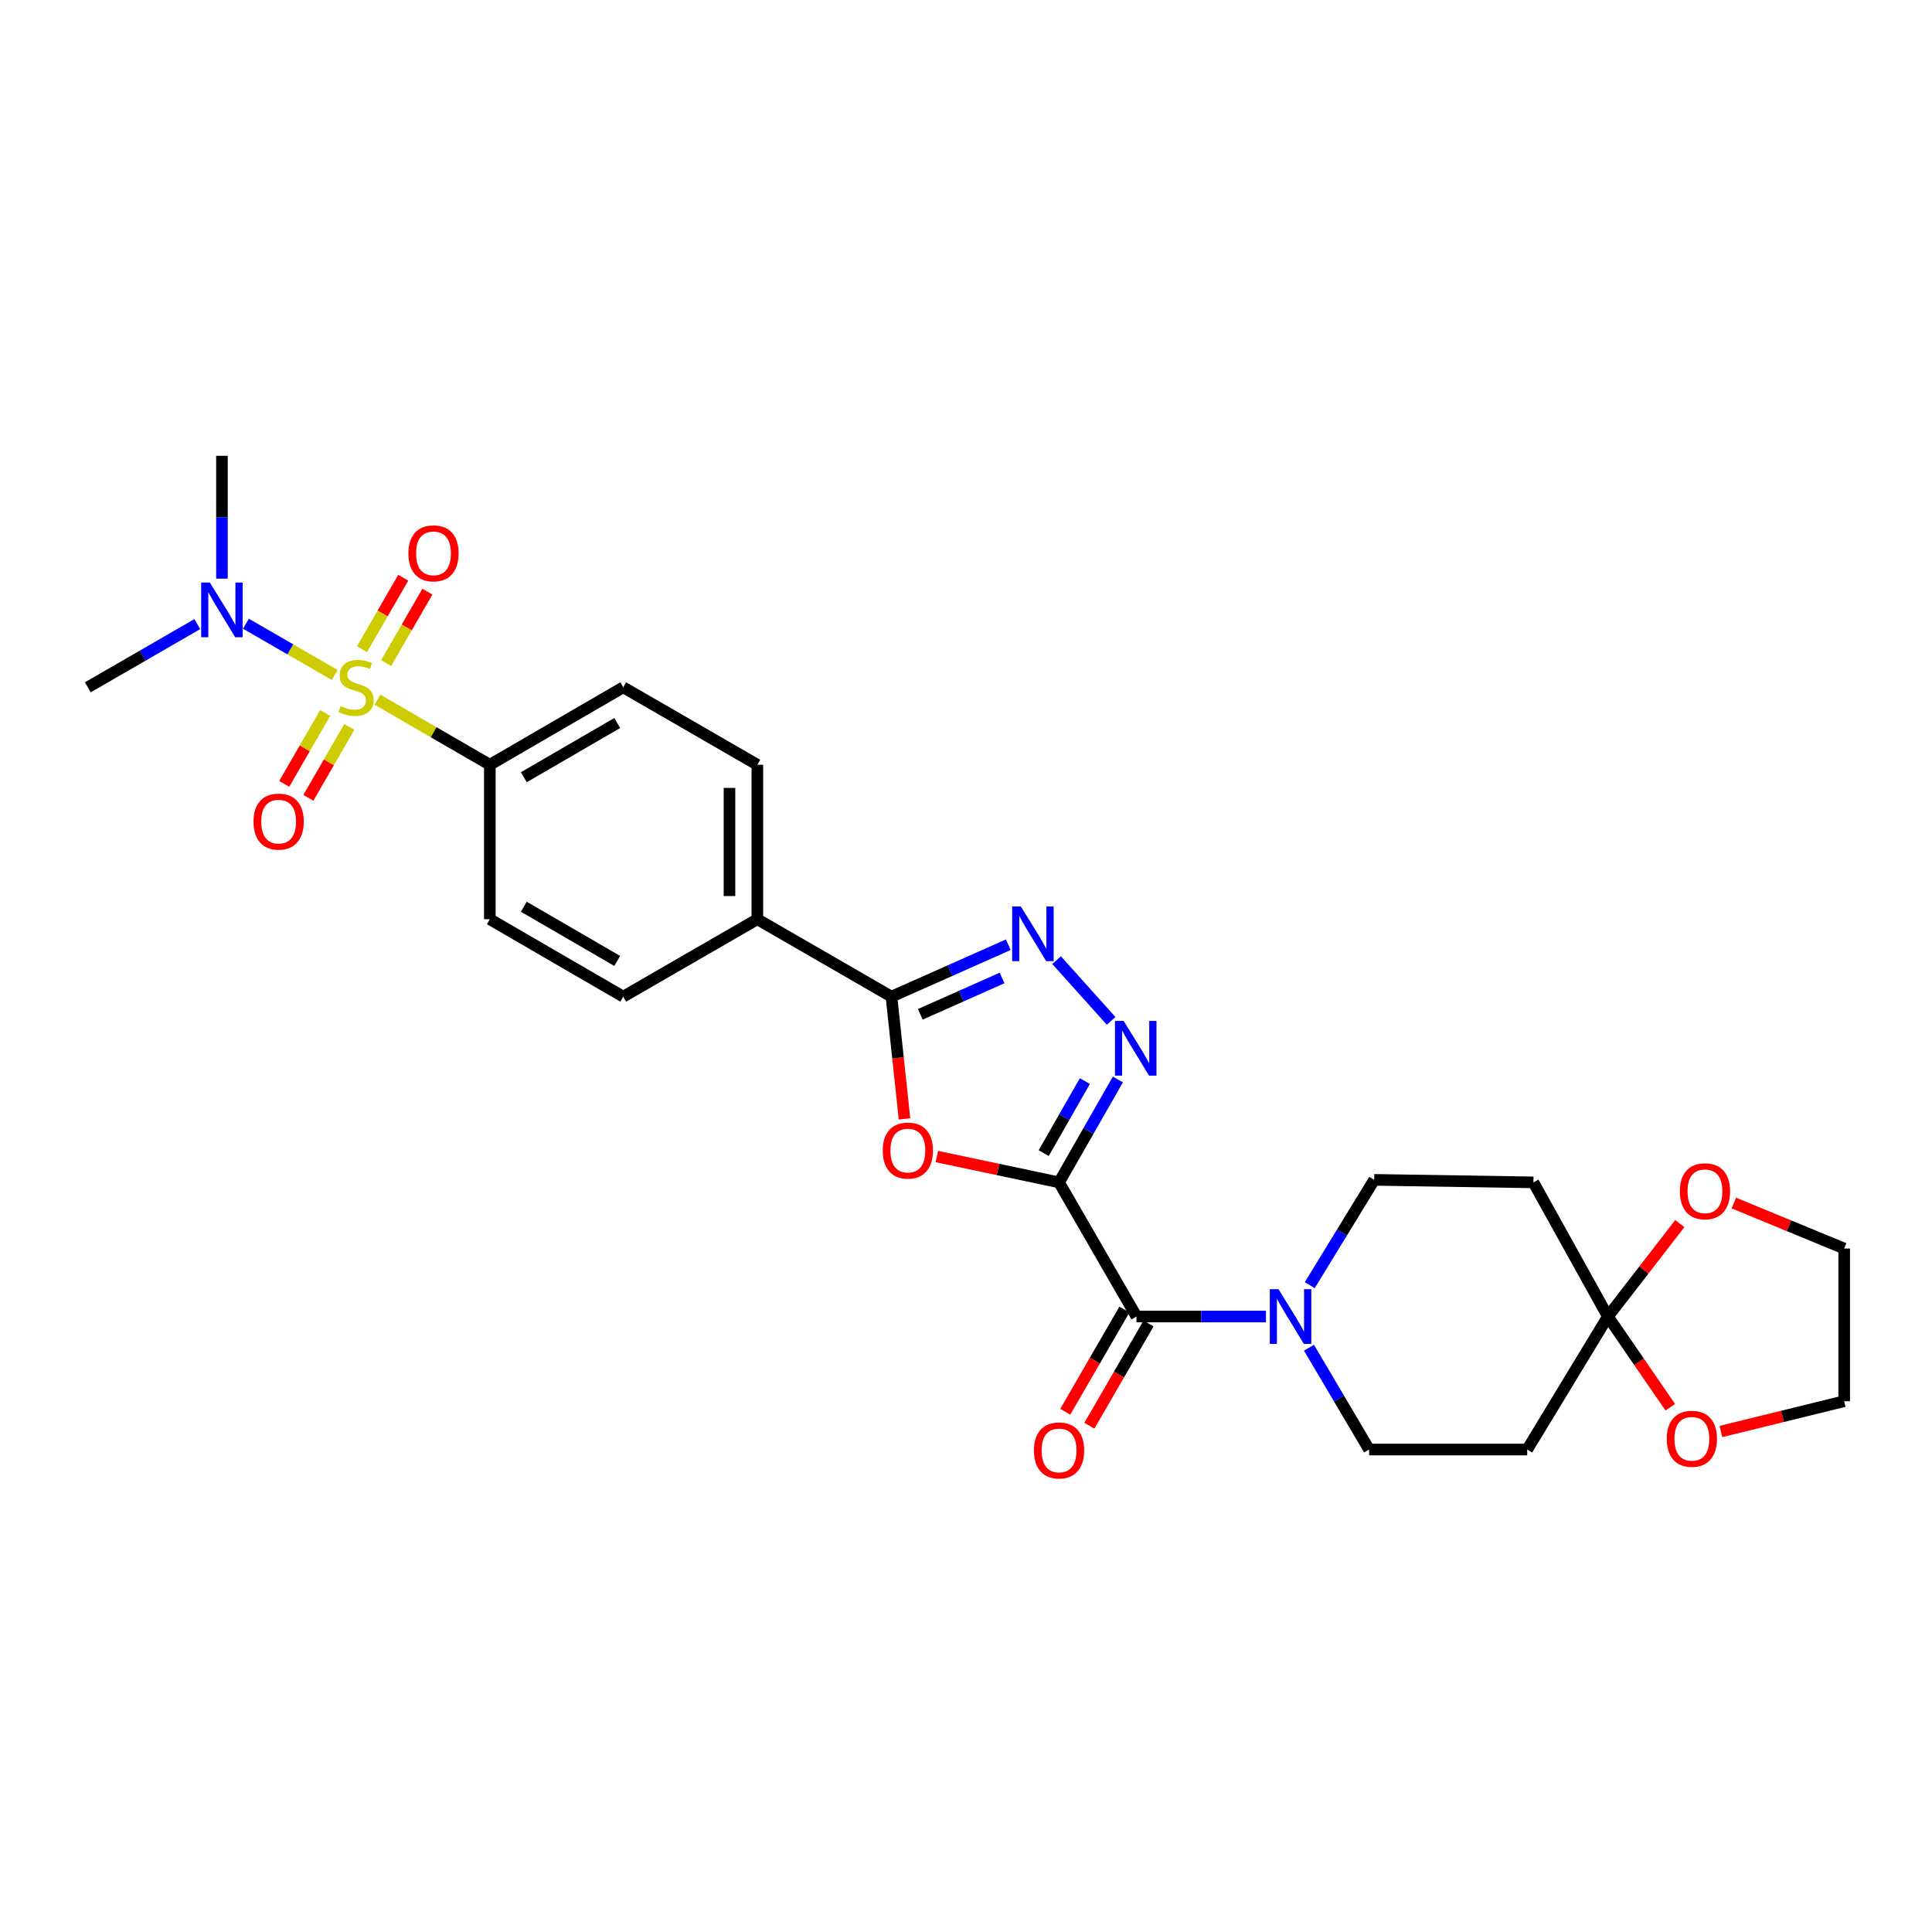 <?xml version='1.0' encoding='iso-8859-1'?>
<svg version='1.1' baseProfile='full'
              xmlns='http://www.w3.org/2000/svg'
                      xmlns:rdkit='http://www.rdkit.org/xml'
                      xmlns:xlink='http://www.w3.org/1999/xlink'
                  xml:space='preserve'
width='1000px' height='1000px' viewBox='0 0 1000 1000'>
<!-- END OF HEADER -->
<rect style='opacity:1.0;fill:#FFFFFF;stroke:none' width='1000' height='1000' x='0' y='0'> </rect>
<path class='bond-1' d='M 548.166,611.995 L 516.535,605.308' style='fill:none;fill-rule:evenodd;stroke:#000000;stroke-width:6px;stroke-linecap:butt;stroke-linejoin:miter;stroke-opacity:1' />
<path class='bond-1' d='M 516.535,605.308 L 484.903,598.62' style='fill:none;fill-rule:evenodd;stroke:#FF0000;stroke-width:6px;stroke-linecap:butt;stroke-linejoin:miter;stroke-opacity:1' />
<path class='bond-2' d='M 548.166,611.995 L 563.391,585.367' style='fill:none;fill-rule:evenodd;stroke:#000000;stroke-width:6px;stroke-linecap:butt;stroke-linejoin:miter;stroke-opacity:1' />
<path class='bond-2' d='M 563.391,585.367 L 578.616,558.738' style='fill:none;fill-rule:evenodd;stroke:#0000FF;stroke-width:6px;stroke-linecap:butt;stroke-linejoin:miter;stroke-opacity:1' />
<path class='bond-2' d='M 540.212,596.848 L 550.87,578.208' style='fill:none;fill-rule:evenodd;stroke:#000000;stroke-width:6px;stroke-linecap:butt;stroke-linejoin:miter;stroke-opacity:1' />
<path class='bond-2' d='M 550.87,578.208 L 561.527,559.568' style='fill:none;fill-rule:evenodd;stroke:#0000FF;stroke-width:6px;stroke-linecap:butt;stroke-linejoin:miter;stroke-opacity:1' />
<path class='bond-5' d='M 548.166,611.995 L 588.239,681.428' style='fill:none;fill-rule:evenodd;stroke:#000000;stroke-width:6px;stroke-linecap:butt;stroke-linejoin:miter;stroke-opacity:1' />
<path class='bond-0' d='M 195.384,362.164 L 224.46,379' style='fill:none;fill-rule:evenodd;stroke:#CCCC00;stroke-width:6px;stroke-linecap:butt;stroke-linejoin:miter;stroke-opacity:1' />
<path class='bond-0' d='M 224.46,379 L 253.536,395.837' style='fill:none;fill-rule:evenodd;stroke:#000000;stroke-width:6px;stroke-linecap:butt;stroke-linejoin:miter;stroke-opacity:1' />
<path class='bond-9' d='M 173.22,349.351 L 150.258,336.098' style='fill:none;fill-rule:evenodd;stroke:#CCCC00;stroke-width:6px;stroke-linecap:butt;stroke-linejoin:miter;stroke-opacity:1' />
<path class='bond-9' d='M 150.258,336.098 L 127.295,322.845' style='fill:none;fill-rule:evenodd;stroke:#0000FF;stroke-width:6px;stroke-linecap:butt;stroke-linejoin:miter;stroke-opacity:1' />
<path class='bond-12' d='M 199.858,343.229 L 210.536,324.732' style='fill:none;fill-rule:evenodd;stroke:#CCCC00;stroke-width:6px;stroke-linecap:butt;stroke-linejoin:miter;stroke-opacity:1' />
<path class='bond-12' d='M 210.536,324.732 L 221.214,306.235' style='fill:none;fill-rule:evenodd;stroke:#FF0000;stroke-width:6px;stroke-linecap:butt;stroke-linejoin:miter;stroke-opacity:1' />
<path class='bond-12' d='M 187.366,336.018 L 198.044,317.521' style='fill:none;fill-rule:evenodd;stroke:#CCCC00;stroke-width:6px;stroke-linecap:butt;stroke-linejoin:miter;stroke-opacity:1' />
<path class='bond-12' d='M 198.044,317.521 L 208.722,299.024' style='fill:none;fill-rule:evenodd;stroke:#FF0000;stroke-width:6px;stroke-linecap:butt;stroke-linejoin:miter;stroke-opacity:1' />
<path class='bond-13' d='M 168.311,369.027 L 157.715,387.382' style='fill:none;fill-rule:evenodd;stroke:#CCCC00;stroke-width:6px;stroke-linecap:butt;stroke-linejoin:miter;stroke-opacity:1' />
<path class='bond-13' d='M 157.715,387.382 L 147.119,405.738' style='fill:none;fill-rule:evenodd;stroke:#FF0000;stroke-width:6px;stroke-linecap:butt;stroke-linejoin:miter;stroke-opacity:1' />
<path class='bond-13' d='M 180.803,376.237 L 170.207,394.593' style='fill:none;fill-rule:evenodd;stroke:#CCCC00;stroke-width:6px;stroke-linecap:butt;stroke-linejoin:miter;stroke-opacity:1' />
<path class='bond-13' d='M 170.207,394.593 L 159.611,412.949' style='fill:none;fill-rule:evenodd;stroke:#FF0000;stroke-width:6px;stroke-linecap:butt;stroke-linejoin:miter;stroke-opacity:1' />
<path class='bond-4' d='M 468.163,579.128 L 464.79,547.496' style='fill:none;fill-rule:evenodd;stroke:#FF0000;stroke-width:6px;stroke-linecap:butt;stroke-linejoin:miter;stroke-opacity:1' />
<path class='bond-4' d='M 464.79,547.496 L 461.417,515.864' style='fill:none;fill-rule:evenodd;stroke:#000000;stroke-width:6px;stroke-linecap:butt;stroke-linejoin:miter;stroke-opacity:1' />
<path class='bond-3' d='M 575.123,528.404 L 546.887,496.967' style='fill:none;fill-rule:evenodd;stroke:#0000FF;stroke-width:6px;stroke-linecap:butt;stroke-linejoin:miter;stroke-opacity:1' />
<path class='bond-28' d='M 521.889,488.986 L 491.653,502.425' style='fill:none;fill-rule:evenodd;stroke:#0000FF;stroke-width:6px;stroke-linecap:butt;stroke-linejoin:miter;stroke-opacity:1' />
<path class='bond-28' d='M 491.653,502.425 L 461.417,515.864' style='fill:none;fill-rule:evenodd;stroke:#000000;stroke-width:6px;stroke-linecap:butt;stroke-linejoin:miter;stroke-opacity:1' />
<path class='bond-28' d='M 518.676,506.198 L 497.511,515.605' style='fill:none;fill-rule:evenodd;stroke:#0000FF;stroke-width:6px;stroke-linecap:butt;stroke-linejoin:miter;stroke-opacity:1' />
<path class='bond-28' d='M 497.511,515.605 L 476.346,525.012' style='fill:none;fill-rule:evenodd;stroke:#000000;stroke-width:6px;stroke-linecap:butt;stroke-linejoin:miter;stroke-opacity:1' />
<path class='bond-14' d='M 461.417,515.864 L 392.001,475.791' style='fill:none;fill-rule:evenodd;stroke:#000000;stroke-width:6px;stroke-linecap:butt;stroke-linejoin:miter;stroke-opacity:1' />
<path class='bond-6' d='M 588.239,681.428 L 621.749,681.428' style='fill:none;fill-rule:evenodd;stroke:#000000;stroke-width:6px;stroke-linecap:butt;stroke-linejoin:miter;stroke-opacity:1' />
<path class='bond-6' d='M 621.749,681.428 L 655.259,681.428' style='fill:none;fill-rule:evenodd;stroke:#0000FF;stroke-width:6px;stroke-linecap:butt;stroke-linejoin:miter;stroke-opacity:1' />
<path class='bond-19' d='M 581.998,677.815 L 566.684,704.272' style='fill:none;fill-rule:evenodd;stroke:#000000;stroke-width:6px;stroke-linecap:butt;stroke-linejoin:miter;stroke-opacity:1' />
<path class='bond-19' d='M 566.684,704.272 L 551.371,730.728' style='fill:none;fill-rule:evenodd;stroke:#FF0000;stroke-width:6px;stroke-linecap:butt;stroke-linejoin:miter;stroke-opacity:1' />
<path class='bond-19' d='M 594.481,685.041 L 579.167,711.497' style='fill:none;fill-rule:evenodd;stroke:#000000;stroke-width:6px;stroke-linecap:butt;stroke-linejoin:miter;stroke-opacity:1' />
<path class='bond-19' d='M 579.167,711.497 L 563.854,737.953' style='fill:none;fill-rule:evenodd;stroke:#FF0000;stroke-width:6px;stroke-linecap:butt;stroke-linejoin:miter;stroke-opacity:1' />
<path class='bond-15' d='M 677.926,665.195 L 694.602,637.942' style='fill:none;fill-rule:evenodd;stroke:#0000FF;stroke-width:6px;stroke-linecap:butt;stroke-linejoin:miter;stroke-opacity:1' />
<path class='bond-15' d='M 694.602,637.942 L 711.279,610.689' style='fill:none;fill-rule:evenodd;stroke:#000000;stroke-width:6px;stroke-linecap:butt;stroke-linejoin:miter;stroke-opacity:1' />
<path class='bond-16' d='M 677.535,697.587 L 693.093,723.931' style='fill:none;fill-rule:evenodd;stroke:#0000FF;stroke-width:6px;stroke-linecap:butt;stroke-linejoin:miter;stroke-opacity:1' />
<path class='bond-16' d='M 693.093,723.931 L 708.651,750.276' style='fill:none;fill-rule:evenodd;stroke:#000000;stroke-width:6px;stroke-linecap:butt;stroke-linejoin:miter;stroke-opacity:1' />
<path class='bond-7' d='M 832.243,681.428 L 790.479,750.276' style='fill:none;fill-rule:evenodd;stroke:#000000;stroke-width:6px;stroke-linecap:butt;stroke-linejoin:miter;stroke-opacity:1' />
<path class='bond-17' d='M 832.243,681.428 L 850.858,657.378' style='fill:none;fill-rule:evenodd;stroke:#000000;stroke-width:6px;stroke-linecap:butt;stroke-linejoin:miter;stroke-opacity:1' />
<path class='bond-17' d='M 850.858,657.378 L 869.472,633.327' style='fill:none;fill-rule:evenodd;stroke:#FF0000;stroke-width:6px;stroke-linecap:butt;stroke-linejoin:miter;stroke-opacity:1' />
<path class='bond-18' d='M 832.243,681.428 L 848.392,704.913' style='fill:none;fill-rule:evenodd;stroke:#000000;stroke-width:6px;stroke-linecap:butt;stroke-linejoin:miter;stroke-opacity:1' />
<path class='bond-18' d='M 848.392,704.913 L 864.54,728.397' style='fill:none;fill-rule:evenodd;stroke:#FF0000;stroke-width:6px;stroke-linecap:butt;stroke-linejoin:miter;stroke-opacity:1' />
<path class='bond-29' d='M 832.243,681.428 L 793.692,611.995' style='fill:none;fill-rule:evenodd;stroke:#000000;stroke-width:6px;stroke-linecap:butt;stroke-linejoin:miter;stroke-opacity:1' />
<path class='bond-8' d='M 253.536,395.837 L 322.584,355.748' style='fill:none;fill-rule:evenodd;stroke:#000000;stroke-width:6px;stroke-linecap:butt;stroke-linejoin:miter;stroke-opacity:1' />
<path class='bond-8' d='M 271.135,402.297 L 319.469,374.235' style='fill:none;fill-rule:evenodd;stroke:#000000;stroke-width:6px;stroke-linecap:butt;stroke-linejoin:miter;stroke-opacity:1' />
<path class='bond-30' d='M 253.536,395.837 L 253.536,475.791' style='fill:none;fill-rule:evenodd;stroke:#000000;stroke-width:6px;stroke-linecap:butt;stroke-linejoin:miter;stroke-opacity:1' />
<path class='bond-24' d='M 114.871,299.521 L 114.871,267.721' style='fill:none;fill-rule:evenodd;stroke:#0000FF;stroke-width:6px;stroke-linecap:butt;stroke-linejoin:miter;stroke-opacity:1' />
<path class='bond-24' d='M 114.871,267.721 L 114.871,235.921' style='fill:none;fill-rule:evenodd;stroke:#000000;stroke-width:6px;stroke-linecap:butt;stroke-linejoin:miter;stroke-opacity:1' />
<path class='bond-25' d='M 102.127,323.032 L 73.791,339.39' style='fill:none;fill-rule:evenodd;stroke:#0000FF;stroke-width:6px;stroke-linecap:butt;stroke-linejoin:miter;stroke-opacity:1' />
<path class='bond-25' d='M 73.791,339.39 L 45.455,355.748' style='fill:none;fill-rule:evenodd;stroke:#000000;stroke-width:6px;stroke-linecap:butt;stroke-linejoin:miter;stroke-opacity:1' />
<path class='bond-10' d='M 793.692,611.995 L 711.279,610.689' style='fill:none;fill-rule:evenodd;stroke:#000000;stroke-width:6px;stroke-linecap:butt;stroke-linejoin:miter;stroke-opacity:1' />
<path class='bond-11' d='M 790.479,750.276 L 708.651,750.276' style='fill:none;fill-rule:evenodd;stroke:#000000;stroke-width:6px;stroke-linecap:butt;stroke-linejoin:miter;stroke-opacity:1' />
<path class='bond-22' d='M 392.001,475.791 L 322.584,515.864' style='fill:none;fill-rule:evenodd;stroke:#000000;stroke-width:6px;stroke-linecap:butt;stroke-linejoin:miter;stroke-opacity:1' />
<path class='bond-23' d='M 392.001,475.791 L 392.001,395.837' style='fill:none;fill-rule:evenodd;stroke:#000000;stroke-width:6px;stroke-linecap:butt;stroke-linejoin:miter;stroke-opacity:1' />
<path class='bond-23' d='M 377.577,463.797 L 377.577,407.83' style='fill:none;fill-rule:evenodd;stroke:#000000;stroke-width:6px;stroke-linecap:butt;stroke-linejoin:miter;stroke-opacity:1' />
<path class='bond-27' d='M 897.433,622.682 L 925.989,634.462' style='fill:none;fill-rule:evenodd;stroke:#FF0000;stroke-width:6px;stroke-linecap:butt;stroke-linejoin:miter;stroke-opacity:1' />
<path class='bond-27' d='M 925.989,634.462 L 954.545,646.243' style='fill:none;fill-rule:evenodd;stroke:#000000;stroke-width:6px;stroke-linecap:butt;stroke-linejoin:miter;stroke-opacity:1' />
<path class='bond-26' d='M 890.735,740.943 L 922.64,733.105' style='fill:none;fill-rule:evenodd;stroke:#FF0000;stroke-width:6px;stroke-linecap:butt;stroke-linejoin:miter;stroke-opacity:1' />
<path class='bond-26' d='M 922.64,733.105 L 954.545,725.267' style='fill:none;fill-rule:evenodd;stroke:#000000;stroke-width:6px;stroke-linecap:butt;stroke-linejoin:miter;stroke-opacity:1' />
<path class='bond-20' d='M 253.536,475.791 L 322.584,515.864' style='fill:none;fill-rule:evenodd;stroke:#000000;stroke-width:6px;stroke-linecap:butt;stroke-linejoin:miter;stroke-opacity:1' />
<path class='bond-20' d='M 271.133,469.327 L 319.467,497.378' style='fill:none;fill-rule:evenodd;stroke:#000000;stroke-width:6px;stroke-linecap:butt;stroke-linejoin:miter;stroke-opacity:1' />
<path class='bond-21' d='M 322.584,355.748 L 392.001,395.837' style='fill:none;fill-rule:evenodd;stroke:#000000;stroke-width:6px;stroke-linecap:butt;stroke-linejoin:miter;stroke-opacity:1' />
<path class='bond-31' d='M 954.545,725.267 L 954.545,646.243' style='fill:none;fill-rule:evenodd;stroke:#000000;stroke-width:6px;stroke-linecap:butt;stroke-linejoin:miter;stroke-opacity:1' />
<path  class='atom-1' d='M 176.304 365.468
Q 176.624 365.588, 177.944 366.148
Q 179.264 366.708, 180.704 367.068
Q 182.184 367.388, 183.624 367.388
Q 186.304 367.388, 187.864 366.108
Q 189.424 364.788, 189.424 362.508
Q 189.424 360.948, 188.624 359.988
Q 187.864 359.028, 186.664 358.508
Q 185.464 357.988, 183.464 357.388
Q 180.944 356.628, 179.424 355.908
Q 177.944 355.188, 176.864 353.668
Q 175.824 352.148, 175.824 349.588
Q 175.824 346.028, 178.224 343.828
Q 180.664 341.628, 185.464 341.628
Q 188.744 341.628, 192.464 343.188
L 191.544 346.268
Q 188.144 344.868, 185.584 344.868
Q 182.824 344.868, 181.304 346.028
Q 179.784 347.148, 179.824 349.108
Q 179.824 350.628, 180.584 351.548
Q 181.384 352.468, 182.504 352.988
Q 183.664 353.508, 185.584 354.108
Q 188.144 354.908, 189.664 355.708
Q 191.184 356.508, 192.264 358.148
Q 193.384 359.748, 193.384 362.508
Q 193.384 366.428, 190.744 368.548
Q 188.144 370.628, 183.784 370.628
Q 181.264 370.628, 179.344 370.068
Q 177.464 369.548, 175.224 368.628
L 176.304 365.468
' fill='#CCCC00'/>
<path  class='atom-2' d='M 456.903 595.529
Q 456.903 588.729, 460.263 584.929
Q 463.623 581.129, 469.903 581.129
Q 476.183 581.129, 479.543 584.929
Q 482.903 588.729, 482.903 595.529
Q 482.903 602.409, 479.503 606.329
Q 476.103 610.209, 469.903 610.209
Q 463.663 610.209, 460.263 606.329
Q 456.903 602.449, 456.903 595.529
M 469.903 607.009
Q 474.223 607.009, 476.543 604.129
Q 478.903 601.209, 478.903 595.529
Q 478.903 589.969, 476.543 587.169
Q 474.223 584.329, 469.903 584.329
Q 465.583 584.329, 463.223 587.129
Q 460.903 589.929, 460.903 595.529
Q 460.903 601.249, 463.223 604.129
Q 465.583 607.009, 469.903 607.009
' fill='#FF0000'/>
<path  class='atom-3' d='M 581.595 528.419
L 590.875 543.419
Q 591.795 544.899, 593.275 547.579
Q 594.755 550.259, 594.835 550.419
L 594.835 528.419
L 598.595 528.419
L 598.595 556.739
L 594.715 556.739
L 584.755 540.339
Q 583.595 538.419, 582.355 536.219
Q 581.155 534.019, 580.795 533.339
L 580.795 556.739
L 577.115 556.739
L 577.115 528.419
L 581.595 528.419
' fill='#0000FF'/>
<path  class='atom-4' d='M 528.372 469.163
L 537.652 484.163
Q 538.572 485.643, 540.052 488.323
Q 541.532 491.003, 541.612 491.163
L 541.612 469.163
L 545.372 469.163
L 545.372 497.483
L 541.492 497.483
L 531.532 481.083
Q 530.372 479.163, 529.132 476.963
Q 527.932 474.763, 527.572 474.083
L 527.572 497.483
L 523.892 497.483
L 523.892 469.163
L 528.372 469.163
' fill='#0000FF'/>
<path  class='atom-7' d='M 661.733 667.268
L 671.013 682.268
Q 671.933 683.748, 673.413 686.428
Q 674.893 689.108, 674.973 689.268
L 674.973 667.268
L 678.733 667.268
L 678.733 695.588
L 674.853 695.588
L 664.893 679.188
Q 663.733 677.268, 662.493 675.068
Q 661.293 672.868, 660.933 672.188
L 660.933 695.588
L 657.253 695.588
L 657.253 667.268
L 661.733 667.268
' fill='#0000FF'/>
<path  class='atom-10' d='M 108.611 301.515
L 117.891 316.515
Q 118.811 317.995, 120.291 320.675
Q 121.771 323.355, 121.851 323.515
L 121.851 301.515
L 125.611 301.515
L 125.611 329.835
L 121.731 329.835
L 111.771 313.435
Q 110.611 311.515, 109.371 309.315
Q 108.171 307.115, 107.811 306.435
L 107.811 329.835
L 104.131 329.835
L 104.131 301.515
L 108.611 301.515
' fill='#0000FF'/>
<path  class='atom-13' d='M 211.377 286.411
Q 211.377 279.611, 214.737 275.811
Q 218.097 272.011, 224.377 272.011
Q 230.657 272.011, 234.017 275.811
Q 237.377 279.611, 237.377 286.411
Q 237.377 293.291, 233.977 297.211
Q 230.577 301.091, 224.377 301.091
Q 218.137 301.091, 214.737 297.211
Q 211.377 293.331, 211.377 286.411
M 224.377 297.891
Q 228.697 297.891, 231.017 295.011
Q 233.377 292.091, 233.377 286.411
Q 233.377 280.851, 231.017 278.051
Q 228.697 275.211, 224.377 275.211
Q 220.057 275.211, 217.697 278.011
Q 215.377 280.811, 215.377 286.411
Q 215.377 292.131, 217.697 295.011
Q 220.057 297.891, 224.377 297.891
' fill='#FF0000'/>
<path  class='atom-14' d='M 131.223 425.26
Q 131.223 418.46, 134.583 414.66
Q 137.943 410.86, 144.223 410.86
Q 150.503 410.86, 153.863 414.66
Q 157.223 418.46, 157.223 425.26
Q 157.223 432.14, 153.823 436.06
Q 150.423 439.94, 144.223 439.94
Q 137.983 439.94, 134.583 436.06
Q 131.223 432.18, 131.223 425.26
M 144.223 436.74
Q 148.543 436.74, 150.863 433.86
Q 153.223 430.94, 153.223 425.26
Q 153.223 419.7, 150.863 416.9
Q 148.543 414.06, 144.223 414.06
Q 139.903 414.06, 137.543 416.86
Q 135.223 419.66, 135.223 425.26
Q 135.223 430.98, 137.543 433.86
Q 139.903 436.74, 144.223 436.74
' fill='#FF0000'/>
<path  class='atom-18' d='M 869.485 616.595
Q 869.485 609.795, 872.845 605.995
Q 876.205 602.195, 882.485 602.195
Q 888.765 602.195, 892.125 605.995
Q 895.485 609.795, 895.485 616.595
Q 895.485 623.475, 892.085 627.395
Q 888.685 631.275, 882.485 631.275
Q 876.245 631.275, 872.845 627.395
Q 869.485 623.515, 869.485 616.595
M 882.485 628.075
Q 886.805 628.075, 889.125 625.195
Q 891.485 622.275, 891.485 616.595
Q 891.485 611.035, 889.125 608.235
Q 886.805 605.395, 882.485 605.395
Q 878.165 605.395, 875.805 608.195
Q 873.485 610.995, 873.485 616.595
Q 873.485 622.315, 875.805 625.195
Q 878.165 628.075, 882.485 628.075
' fill='#FF0000'/>
<path  class='atom-19' d='M 862.706 744.715
Q 862.706 737.915, 866.066 734.115
Q 869.426 730.315, 875.706 730.315
Q 881.986 730.315, 885.346 734.115
Q 888.706 737.915, 888.706 744.715
Q 888.706 751.595, 885.306 755.515
Q 881.906 759.395, 875.706 759.395
Q 869.466 759.395, 866.066 755.515
Q 862.706 751.635, 862.706 744.715
M 875.706 756.195
Q 880.026 756.195, 882.346 753.315
Q 884.706 750.395, 884.706 744.715
Q 884.706 739.155, 882.346 736.355
Q 880.026 733.515, 875.706 733.515
Q 871.386 733.515, 869.026 736.315
Q 866.706 739.115, 866.706 744.715
Q 866.706 750.435, 869.026 753.315
Q 871.386 756.195, 875.706 756.195
' fill='#FF0000'/>
<path  class='atom-20' d='M 535.166 750.74
Q 535.166 743.94, 538.526 740.14
Q 541.886 736.34, 548.166 736.34
Q 554.446 736.34, 557.806 740.14
Q 561.166 743.94, 561.166 750.74
Q 561.166 757.62, 557.766 761.54
Q 554.366 765.42, 548.166 765.42
Q 541.926 765.42, 538.526 761.54
Q 535.166 757.66, 535.166 750.74
M 548.166 762.22
Q 552.486 762.22, 554.806 759.34
Q 557.166 756.42, 557.166 750.74
Q 557.166 745.18, 554.806 742.38
Q 552.486 739.54, 548.166 739.54
Q 543.846 739.54, 541.486 742.34
Q 539.166 745.14, 539.166 750.74
Q 539.166 756.46, 541.486 759.34
Q 543.846 762.22, 548.166 762.22
' fill='#FF0000'/>
</svg>
